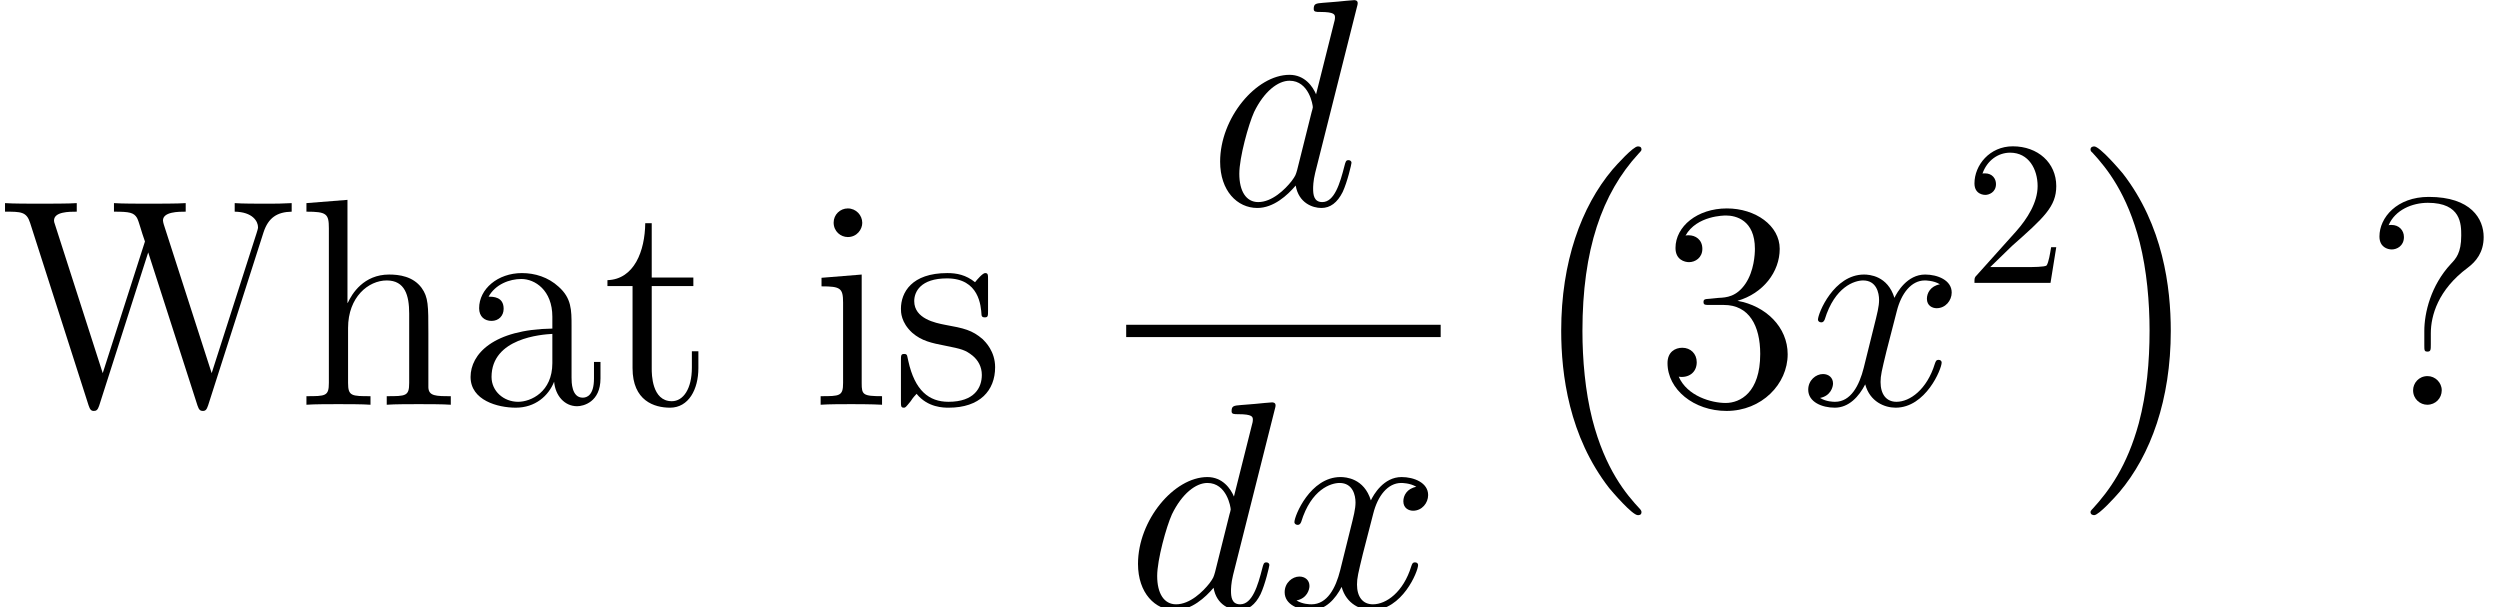 <?xml version='1.0' encoding='UTF-8'?>
<!-- This file was generated by dvisvgm 2.1.3 -->
<svg height='29.509pt' version='1.1' viewBox='-72 -72 121.485 29.509' width='121.485pt' xmlns='http://www.w3.org/2000/svg' xmlns:xlink='http://www.w3.org/1999/xlink'>
<defs>
<path d='M6.172 17.171C6.172 17.111 6.142 17.081 6.112 17.036C5.425 16.304 4.408 15.093 3.781 12.658C3.437 11.298 3.303 9.758 3.303 8.369C3.303 4.438 4.244 1.689 6.037 -0.254C6.172 -0.389 6.172 -0.418 6.172 -0.448C6.172 -0.598 6.052 -0.598 5.993 -0.598C5.768 -0.598 4.961 0.299 4.767 0.523C3.243 2.331 2.271 5.021 2.271 8.354C2.271 10.476 2.645 13.479 4.603 16.005C4.752 16.184 5.724 17.32 5.993 17.32C6.052 17.32 6.172 17.32 6.172 17.171Z' id='g0-0'/>
<path d='M4.558 8.369C4.558 6.247 4.184 3.243 2.227 0.717C2.077 0.538 1.106 -0.598 0.837 -0.598C0.762 -0.598 0.658 -0.568 0.658 -0.448C0.658 -0.389 0.687 -0.344 0.747 -0.299C1.465 0.478 2.436 1.689 3.049 4.065C3.392 5.425 3.527 6.964 3.527 8.354C3.527 9.863 3.392 11.387 3.004 12.852C2.436 14.944 1.554 16.14 0.792 16.976C0.658 17.111 0.658 17.141 0.658 17.171C0.658 17.29 0.762 17.32 0.837 17.32C1.061 17.32 1.883 16.409 2.062 16.199C3.587 14.391 4.558 11.701 4.558 8.369Z' id='g0-1'/>
<path d='M2.64 -5.15C2.396 -5.136 2.338 -5.122 2.338 -4.992C2.338 -4.849 2.41 -4.849 2.668 -4.849H3.328C4.548 -4.849 5.093 -3.845 5.093 -2.468C5.093 -0.588 4.117 -0.086 3.414 -0.086C2.726 -0.086 1.549 -0.416 1.133 -1.363C1.592 -1.291 2.008 -1.549 2.008 -2.066C2.008 -2.482 1.707 -2.769 1.306 -2.769C0.961 -2.769 0.588 -2.568 0.588 -2.023C0.588 -0.746 1.865 0.301 3.457 0.301C5.165 0.301 6.427 -1.004 6.427 -2.453C6.427 -3.773 5.365 -4.806 3.988 -5.05C5.236 -5.409 6.04 -6.456 6.04 -7.575C6.04 -8.708 4.863 -9.54 3.472 -9.54C2.037 -9.54 0.976 -8.665 0.976 -7.618C0.976 -7.044 1.42 -6.929 1.635 -6.929C1.937 -6.929 2.281 -7.144 2.281 -7.575C2.281 -8.034 1.937 -8.235 1.621 -8.235C1.535 -8.235 1.506 -8.235 1.463 -8.22C2.008 -9.196 3.357 -9.196 3.429 -9.196C3.902 -9.196 4.835 -8.981 4.835 -7.575C4.835 -7.302 4.792 -6.499 4.376 -5.882C3.945 -5.251 3.457 -5.208 3.07 -5.193L2.64 -5.15Z' id='g2-51'/>
<path d='M3.271 -3.472C3.271 -4.318 3.615 -5.581 5.064 -6.657C5.466 -6.958 5.839 -7.403 5.839 -8.149C5.839 -9.024 5.236 -10.1 3.171 -10.1C1.621 -10.1 0.775 -9.095 0.775 -8.177C0.775 -7.661 1.162 -7.546 1.377 -7.546C1.621 -7.546 1.965 -7.718 1.965 -8.149C1.965 -8.479 1.722 -8.737 1.363 -8.737C1.277 -8.737 1.248 -8.737 1.219 -8.722C1.535 -9.468 2.367 -9.813 3.127 -9.813C4.749 -9.813 4.749 -8.766 4.749 -8.22C4.749 -7.374 4.49 -7.101 4.246 -6.843C3.271 -5.796 2.955 -4.462 2.955 -3.587V-2.898C2.955 -2.64 2.955 -2.582 3.113 -2.582S3.271 -2.683 3.271 -2.941V-3.472ZM3.802 -0.703C3.802 -1.076 3.486 -1.392 3.113 -1.392C2.683 -1.392 2.41 -1.047 2.41 -0.703C2.41 -0.273 2.754 0 3.099 0C3.5 0 3.802 -0.316 3.802 -0.703Z' id='g2-63'/>
<path d='M12.811 -8.393C13.041 -9.081 13.457 -9.368 14.174 -9.382V-9.798C13.557 -9.77 13.528 -9.77 12.897 -9.77C12.524 -9.77 11.749 -9.77 11.405 -9.798V-9.382C12.28 -9.368 12.539 -8.909 12.539 -8.622C12.539 -8.55 12.495 -8.436 12.467 -8.335L10.286 -1.535L7.962 -8.751C7.948 -8.794 7.919 -8.909 7.919 -8.952C7.919 -9.382 8.679 -9.382 9.024 -9.382V-9.798C8.679 -9.77 7.618 -9.77 7.202 -9.77S5.911 -9.77 5.538 -9.798V-9.382C6.298 -9.382 6.499 -9.339 6.657 -9.081C6.757 -8.895 6.857 -8.45 7.044 -7.933L4.992 -1.535L2.697 -8.679C2.625 -8.88 2.625 -8.909 2.625 -8.952C2.625 -9.382 3.357 -9.382 3.73 -9.382V-9.798C3.4 -9.77 2.31 -9.77 1.908 -9.77C1.492 -9.77 0.617 -9.77 0.244 -9.798V-9.382C1.019 -9.382 1.291 -9.382 1.463 -8.837L4.304 0.029C4.376 0.244 4.433 0.301 4.562 0.301C4.677 0.301 4.749 0.258 4.82 0.043L7.202 -7.403L9.598 0.043C9.669 0.258 9.741 0.301 9.856 0.301C9.985 0.301 10.042 0.244 10.114 0.029L12.811 -8.393Z' id='g2-87'/>
<path d='M5.538 -3.83C5.538 -4.605 5.538 -5.179 4.906 -5.738C4.404 -6.198 3.759 -6.398 3.127 -6.398C1.951 -6.398 1.047 -5.624 1.047 -4.691C1.047 -4.275 1.32 -4.074 1.65 -4.074C1.994 -4.074 2.238 -4.318 2.238 -4.663C2.238 -5.251 1.722 -5.251 1.506 -5.251C1.836 -5.853 2.525 -6.111 3.099 -6.111C3.759 -6.111 4.605 -5.566 4.605 -4.275V-3.701C1.722 -3.658 0.631 -2.453 0.631 -1.349C0.631 -0.215 1.951 0.143 2.826 0.143C3.773 0.143 4.419 -0.43 4.691 -1.119C4.749 -0.445 5.193 0.072 5.81 0.072C6.111 0.072 6.944 -0.129 6.944 -1.277V-2.08H6.628V-1.277C6.628 -0.459 6.284 -0.344 6.083 -0.344C5.538 -0.344 5.538 -1.105 5.538 -1.32V-3.83ZM4.605 -2.023C4.605 -0.617 3.558 -0.143 2.941 -0.143C2.238 -0.143 1.65 -0.66 1.65 -1.349C1.65 -3.242 4.089 -3.414 4.605 -3.443V-2.023Z' id='g2-97'/>
<path d='M6.384 -3.486C6.384 -4.82 6.384 -5.222 6.054 -5.681C5.638 -6.241 4.964 -6.327 4.476 -6.327C3.242 -6.327 2.668 -5.394 2.468 -4.949H2.453V-9.956L0.459 -9.798V-9.382C1.435 -9.382 1.549 -9.282 1.549 -8.579V-1.062C1.549 -0.416 1.392 -0.416 0.459 -0.416V0C0.832 -0.029 1.607 -0.029 2.008 -0.029C2.425 -0.029 3.199 -0.029 3.572 0V-0.416C2.654 -0.416 2.482 -0.416 2.482 -1.062V-3.73C2.482 -5.236 3.472 -6.04 4.361 -6.04S5.452 -5.308 5.452 -4.433V-1.062C5.452 -0.416 5.294 -0.416 4.361 -0.416V0C4.734 -0.029 5.509 -0.029 5.911 -0.029C6.327 -0.029 7.101 -0.029 7.474 0V-0.416C6.757 -0.416 6.398 -0.416 6.384 -0.846V-3.486Z' id='g2-104'/>
<path d='M2.496 -8.837C2.496 -9.21 2.195 -9.54 1.793 -9.54C1.42 -9.54 1.105 -9.239 1.105 -8.852C1.105 -8.421 1.449 -8.149 1.793 -8.149C2.238 -8.149 2.496 -8.522 2.496 -8.837ZM0.516 -6.169V-5.753C1.435 -5.753 1.564 -5.667 1.564 -4.964V-1.062C1.564 -0.416 1.406 -0.416 0.473 -0.416V0C0.875 -0.029 1.564 -0.029 1.98 -0.029C2.138 -0.029 2.97 -0.029 3.457 0V-0.416C2.525 -0.416 2.468 -0.488 2.468 -1.047V-6.327L0.516 -6.169Z' id='g2-105'/>
<path d='M4.706 -6.068C4.706 -6.327 4.706 -6.398 4.562 -6.398C4.447 -6.398 4.175 -6.083 4.074 -5.954C3.63 -6.312 3.185 -6.398 2.726 -6.398C0.99 -6.398 0.473 -5.452 0.473 -4.663C0.473 -4.505 0.473 -4.003 1.019 -3.5C1.478 -3.099 1.965 -2.998 2.625 -2.869C3.414 -2.711 3.601 -2.668 3.96 -2.381C4.218 -2.166 4.404 -1.851 4.404 -1.449C4.404 -0.832 4.046 -0.143 2.783 -0.143C1.836 -0.143 1.148 -0.689 0.832 -2.123C0.775 -2.381 0.775 -2.396 0.76 -2.41C0.732 -2.468 0.674 -2.468 0.631 -2.468C0.473 -2.468 0.473 -2.396 0.473 -2.138V-0.187C0.473 0.072 0.473 0.143 0.617 0.143C0.689 0.143 0.703 0.129 0.947 -0.172C1.019 -0.273 1.019 -0.301 1.234 -0.531C1.779 0.143 2.554 0.143 2.798 0.143C4.304 0.143 5.05 -0.689 5.05 -1.822C5.05 -2.597 4.576 -3.056 4.447 -3.185C3.931 -3.63 3.544 -3.716 2.597 -3.888C2.166 -3.974 1.119 -4.175 1.119 -5.036C1.119 -5.48 1.42 -6.14 2.711 -6.14C4.275 -6.14 4.361 -4.806 4.39 -4.361C4.404 -4.246 4.505 -4.246 4.548 -4.246C4.706 -4.246 4.706 -4.318 4.706 -4.576V-6.068Z' id='g2-115'/>
<path d='M2.41 -5.767H4.433V-6.183H2.41V-8.823H2.095C2.08 -7.474 1.564 -6.097 0.258 -6.054V-5.767H1.478V-1.779C1.478 -0.187 2.539 0.143 3.3 0.143C4.203 0.143 4.677 -0.746 4.677 -1.779V-2.597H4.361V-1.808C4.361 -0.775 3.945 -0.172 3.386 -0.172C2.41 -0.172 2.41 -1.506 2.41 -1.75V-5.767Z' id='g2-116'/>
<path d='M1.265 -0.767L2.321 -1.793C3.875 -3.168 4.473 -3.706 4.473 -4.702C4.473 -5.838 3.577 -6.635 2.361 -6.635C1.235 -6.635 0.498 -5.719 0.498 -4.832C0.498 -4.274 0.996 -4.274 1.026 -4.274C1.196 -4.274 1.544 -4.394 1.544 -4.802C1.544 -5.061 1.365 -5.32 1.016 -5.32C0.936 -5.32 0.917 -5.32 0.887 -5.31C1.116 -5.958 1.654 -6.326 2.232 -6.326C3.138 -6.326 3.567 -5.519 3.567 -4.702C3.567 -3.905 3.068 -3.118 2.521 -2.501L0.608 -0.369C0.498 -0.259 0.498 -0.239 0.498 0H4.194L4.473 -1.734H4.224C4.174 -1.435 4.105 -0.996 4.005 -0.847C3.935 -0.767 3.278 -0.767 3.059 -0.767H1.265Z' id='g3-50'/>
<path d='M7.216 -9.598C7.23 -9.655 7.259 -9.741 7.259 -9.813C7.259 -9.956 7.116 -9.956 7.087 -9.956C7.073 -9.956 6.37 -9.899 6.298 -9.885C6.054 -9.87 5.839 -9.841 5.581 -9.827C5.222 -9.798 5.122 -9.784 5.122 -9.526C5.122 -9.382 5.236 -9.382 5.437 -9.382C6.14 -9.382 6.155 -9.253 6.155 -9.11C6.155 -9.024 6.126 -8.909 6.111 -8.866L5.236 -5.38C5.079 -5.753 4.691 -6.327 3.945 -6.327C2.324 -6.327 0.574 -4.232 0.574 -2.109C0.574 -0.689 1.406 0.143 2.381 0.143C3.171 0.143 3.845 -0.473 4.246 -0.947C4.39 -0.1 5.064 0.143 5.495 0.143S6.269 -0.115 6.528 -0.631C6.757 -1.119 6.958 -1.994 6.958 -2.052C6.958 -2.123 6.901 -2.181 6.814 -2.181C6.685 -2.181 6.671 -2.109 6.614 -1.894C6.398 -1.047 6.126 -0.143 5.538 -0.143C5.122 -0.143 5.093 -0.516 5.093 -0.803C5.093 -0.861 5.093 -1.162 5.193 -1.564L7.216 -9.598ZM4.318 -1.707C4.246 -1.463 4.246 -1.435 4.046 -1.162C3.73 -0.76 3.099 -0.143 2.425 -0.143C1.836 -0.143 1.506 -0.674 1.506 -1.521C1.506 -2.31 1.951 -3.917 2.224 -4.519C2.711 -5.523 3.386 -6.04 3.945 -6.04C4.892 -6.04 5.079 -4.863 5.079 -4.749C5.079 -4.734 5.036 -4.548 5.021 -4.519L4.318 -1.707Z' id='g1-100'/>
<path d='M6.8 -5.853C6.341 -5.767 6.169 -5.423 6.169 -5.15C6.169 -4.806 6.441 -4.691 6.642 -4.691C7.073 -4.691 7.374 -5.064 7.374 -5.452C7.374 -6.054 6.685 -6.327 6.083 -6.327C5.208 -6.327 4.72 -5.466 4.591 -5.193C4.261 -6.269 3.371 -6.327 3.113 -6.327C1.65 -6.327 0.875 -4.447 0.875 -4.132C0.875 -4.074 0.933 -4.003 1.033 -4.003C1.148 -4.003 1.176 -4.089 1.205 -4.146C1.693 -5.738 2.654 -6.04 3.07 -6.04C3.716 -6.04 3.845 -5.437 3.845 -5.093C3.845 -4.777 3.759 -4.447 3.587 -3.759L3.099 -1.793C2.884 -0.933 2.468 -0.143 1.707 -0.143C1.635 -0.143 1.277 -0.143 0.976 -0.33C1.492 -0.43 1.607 -0.861 1.607 -1.033C1.607 -1.32 1.392 -1.492 1.119 -1.492C0.775 -1.492 0.402 -1.191 0.402 -0.732C0.402 -0.129 1.076 0.143 1.693 0.143C2.381 0.143 2.869 -0.402 3.171 -0.99C3.4 -0.143 4.117 0.143 4.648 0.143C6.111 0.143 6.886 -1.736 6.886 -2.052C6.886 -2.123 6.829 -2.181 6.743 -2.181C6.614 -2.181 6.599 -2.109 6.556 -1.994C6.169 -0.732 5.337 -0.143 4.691 -0.143C4.189 -0.143 3.917 -0.516 3.917 -1.105C3.917 -1.42 3.974 -1.65 4.203 -2.597L4.706 -4.548C4.921 -5.409 5.409 -6.04 6.068 -6.04C6.097 -6.04 6.499 -6.04 6.8 -5.853Z' id='g1-120'/>
</defs>
<g id='page1'>
<use x='-72' xlink:href='#g2-87' y='-52.332'/>
<use x='-57.568' xlink:href='#g2-104' y='-52.332'/>
<use x='-49.764' xlink:href='#g2-97' y='-52.332'/>
<use x='-42.74' xlink:href='#g2-116' y='-52.332'/>
<use x='-32.595' xlink:href='#g2-105' y='-52.332'/>
<use x='-28.693' xlink:href='#g2-115' y='-52.332'/>
<use x='-13.283' xlink:href='#g1-100' y='-62.037'/>
<rect height='0.598' width='15.282' x='-17.274' y='-56.218'/>
<use x='-17.274' xlink:href='#g1-100' y='-42.491'/>
<use x='-9.975' xlink:href='#g1-120' y='-42.491'/>
<use x='1.594' xlink:href='#g0-0' y='-64.287'/>
<use x='8.443' xlink:href='#g2-51' y='-52.332'/>
<use x='15.467' xlink:href='#g1-120' y='-52.332'/>
<use x='23.449' xlink:href='#g3-50' y='-58.255'/>
<use x='28.929' xlink:href='#g0-1' y='-64.287'/>
<use x='42.852' xlink:href='#g2-63' y='-52.332'/>
</g>
</svg>